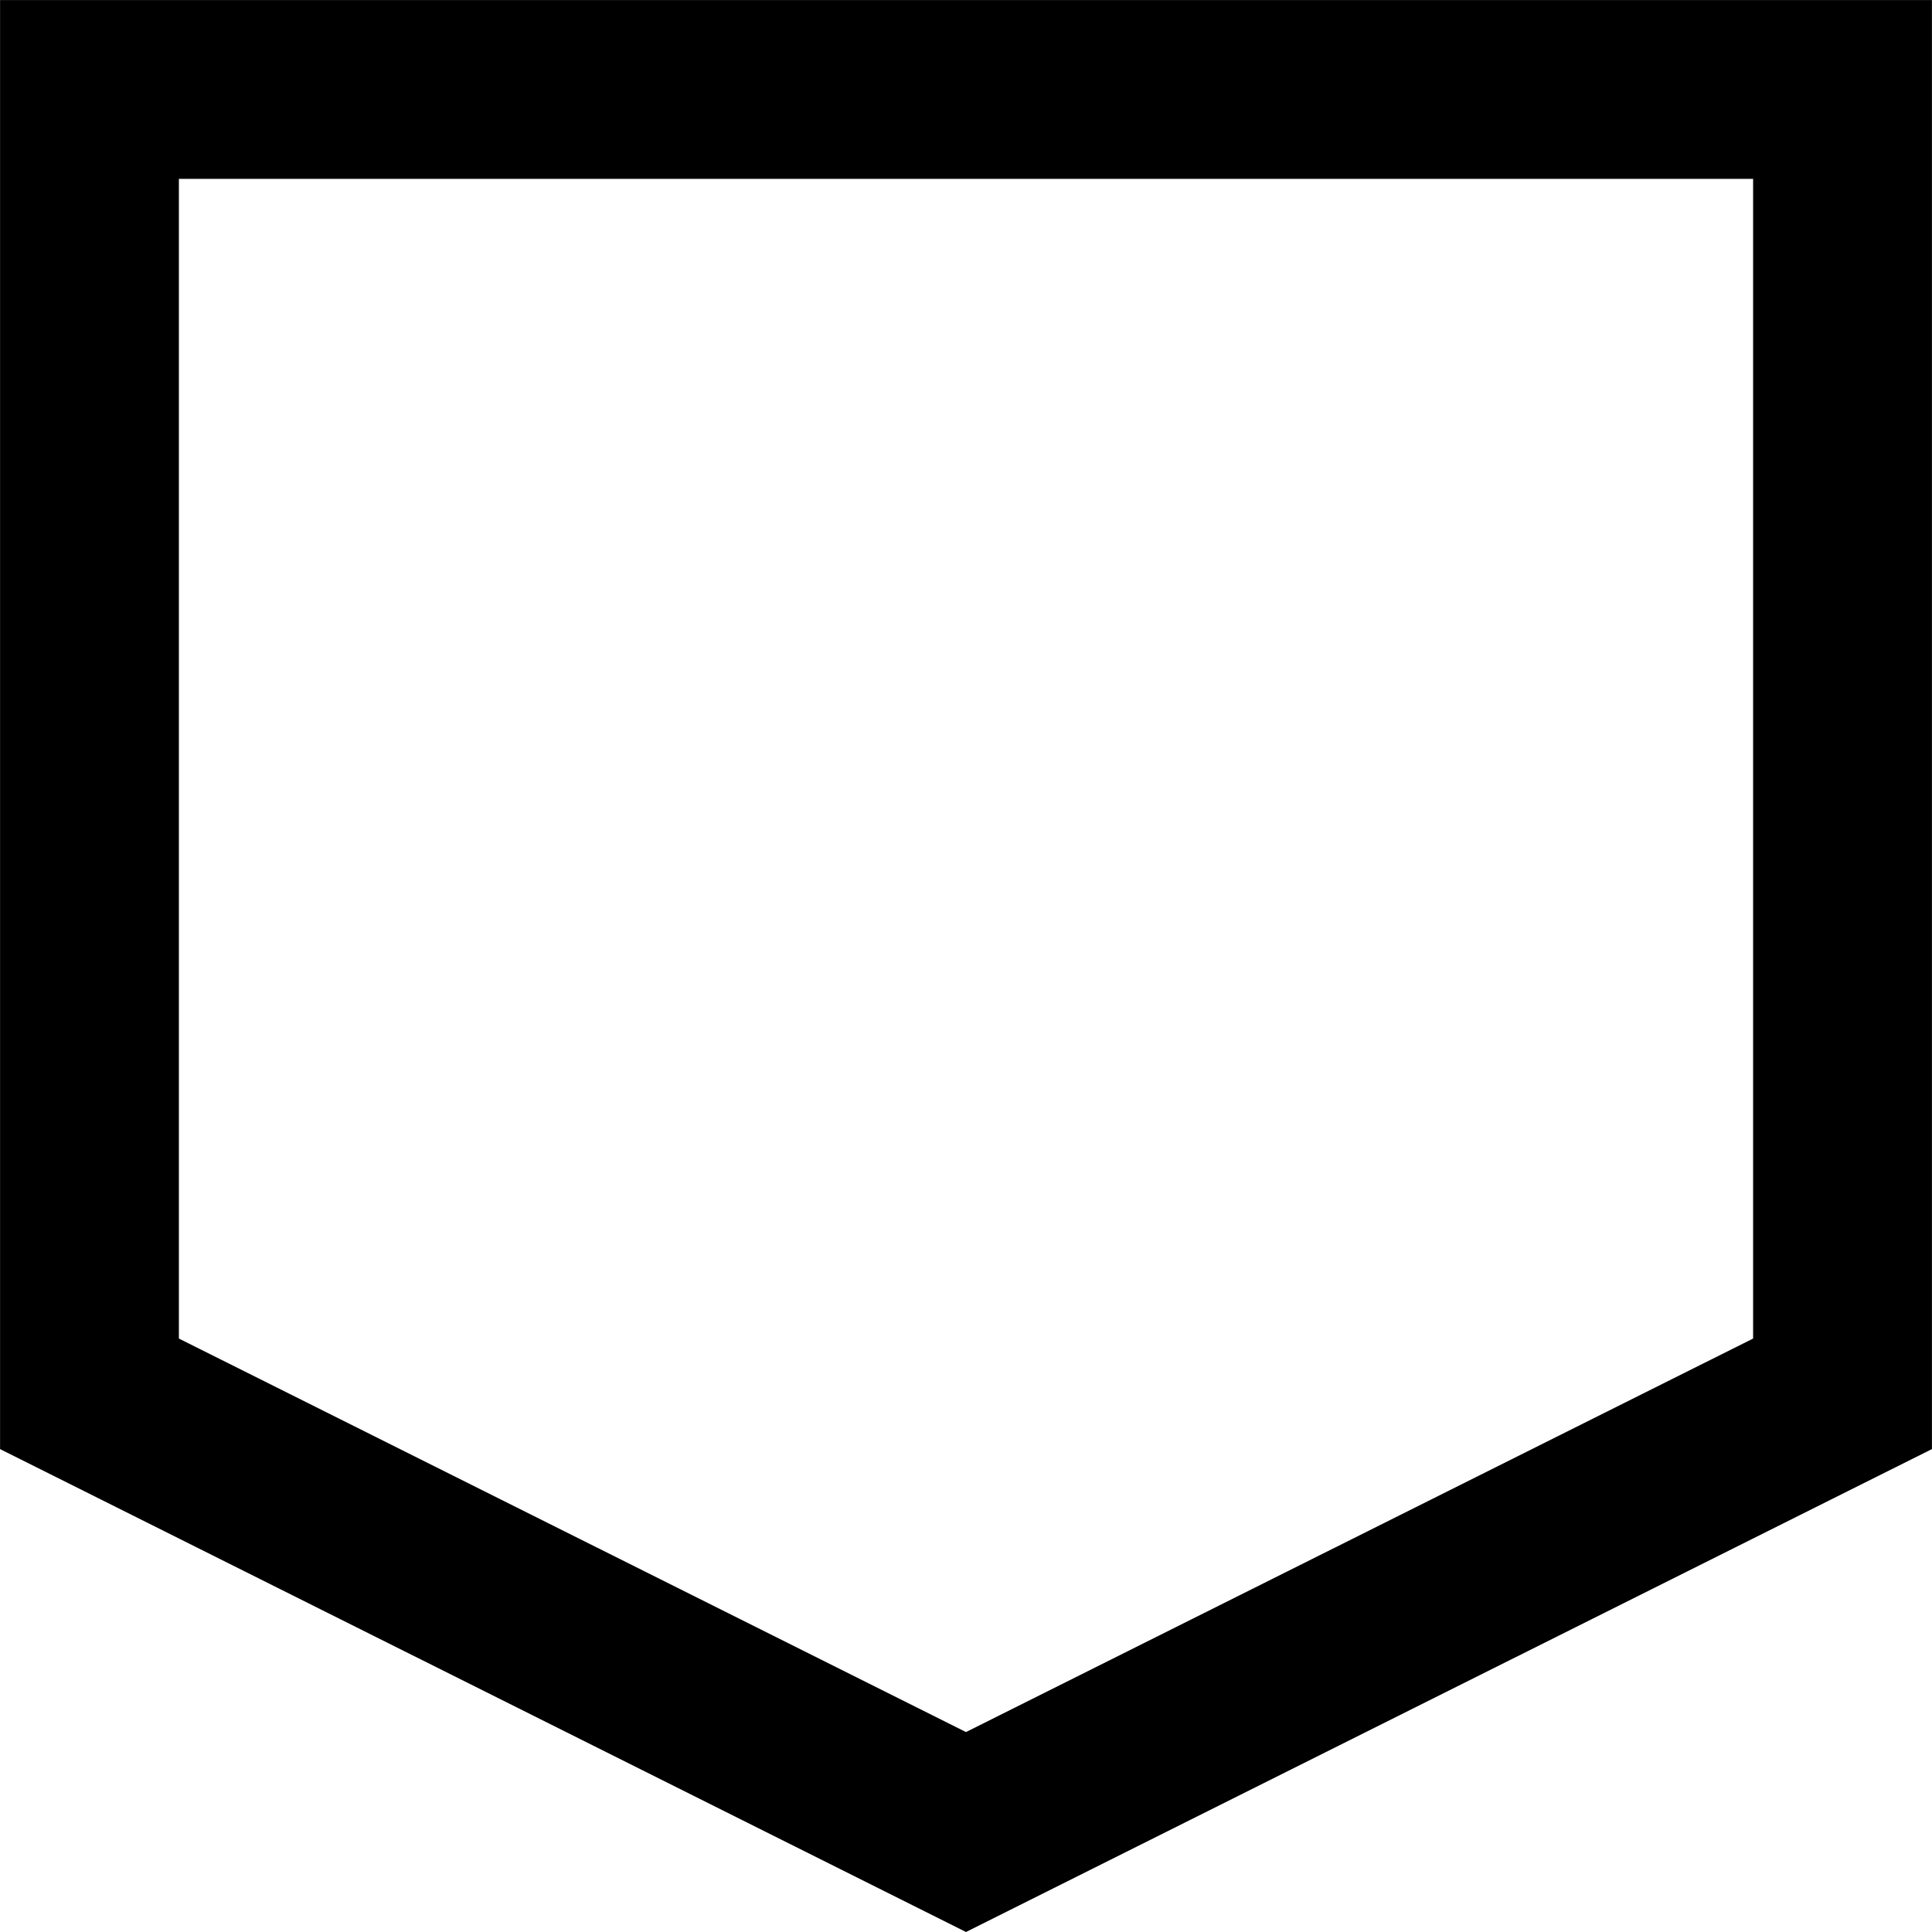 <?xml version="1.0" encoding="utf-8"?>
<svg xmlns="http://www.w3.org/2000/svg" fill="none" height="100%" overflow="visible" preserveAspectRatio="none" style="display: block;" viewBox="0 0 16 16" width="100%">
<path d="M15.259 0.741V11.543L8 15.172L0.741 11.543V0.741H15.259Z" id="Rectangle 3901" stroke="#4F61F9" stroke-width="1.481" style="stroke:#4F61F9;stroke:color(display-p3 0.31 0.38 0.977);stroke-opacity:1;"/>
</svg>